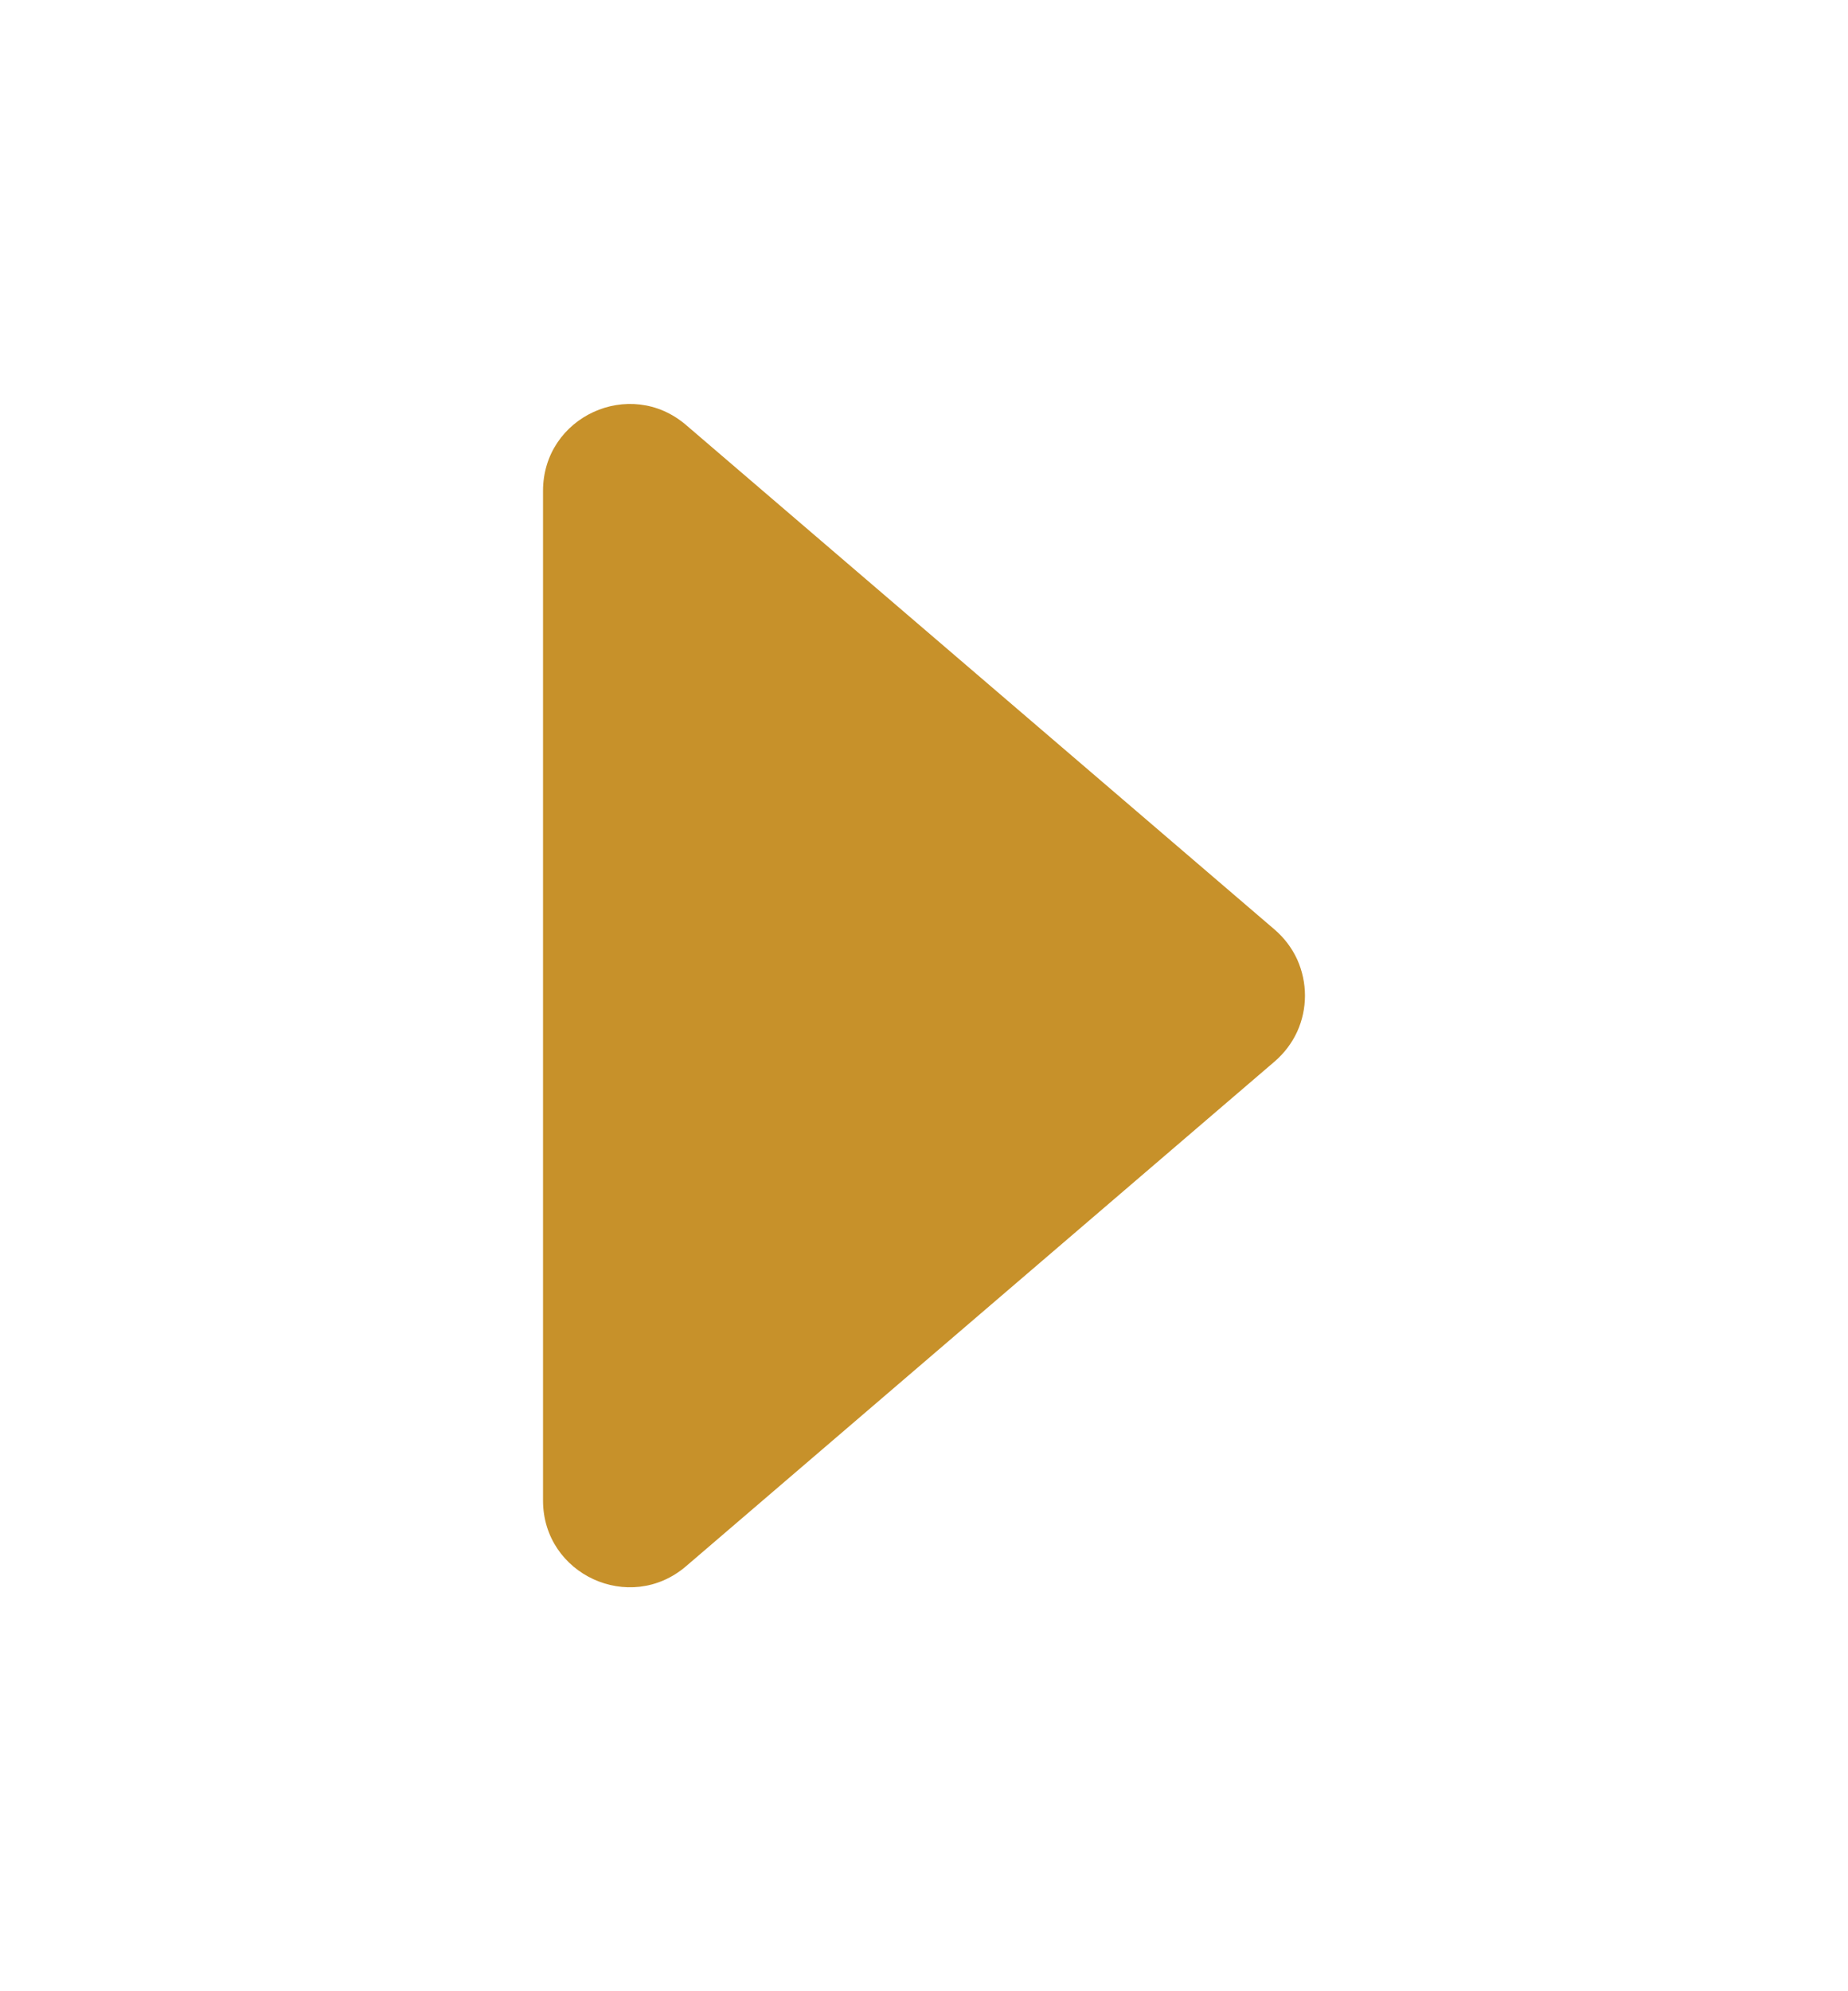 <svg width="13" height="14" viewBox="0 0 13 14" fill="none" xmlns="http://www.w3.org/2000/svg">
<path d="M4.826 11.012L8.968 7.462C9.034 7.405 9.088 7.334 9.125 7.254C9.161 7.175 9.18 7.088 9.18 7C9.18 6.912 9.161 6.825 9.125 6.745C9.088 6.665 9.034 6.594 8.968 6.537L4.826 2.988C4.43 2.649 3.82 2.93 3.82 3.451V10.55C3.82 11.07 4.43 11.351 4.826 11.012Z" fill="#C7912A"/>
</svg>
